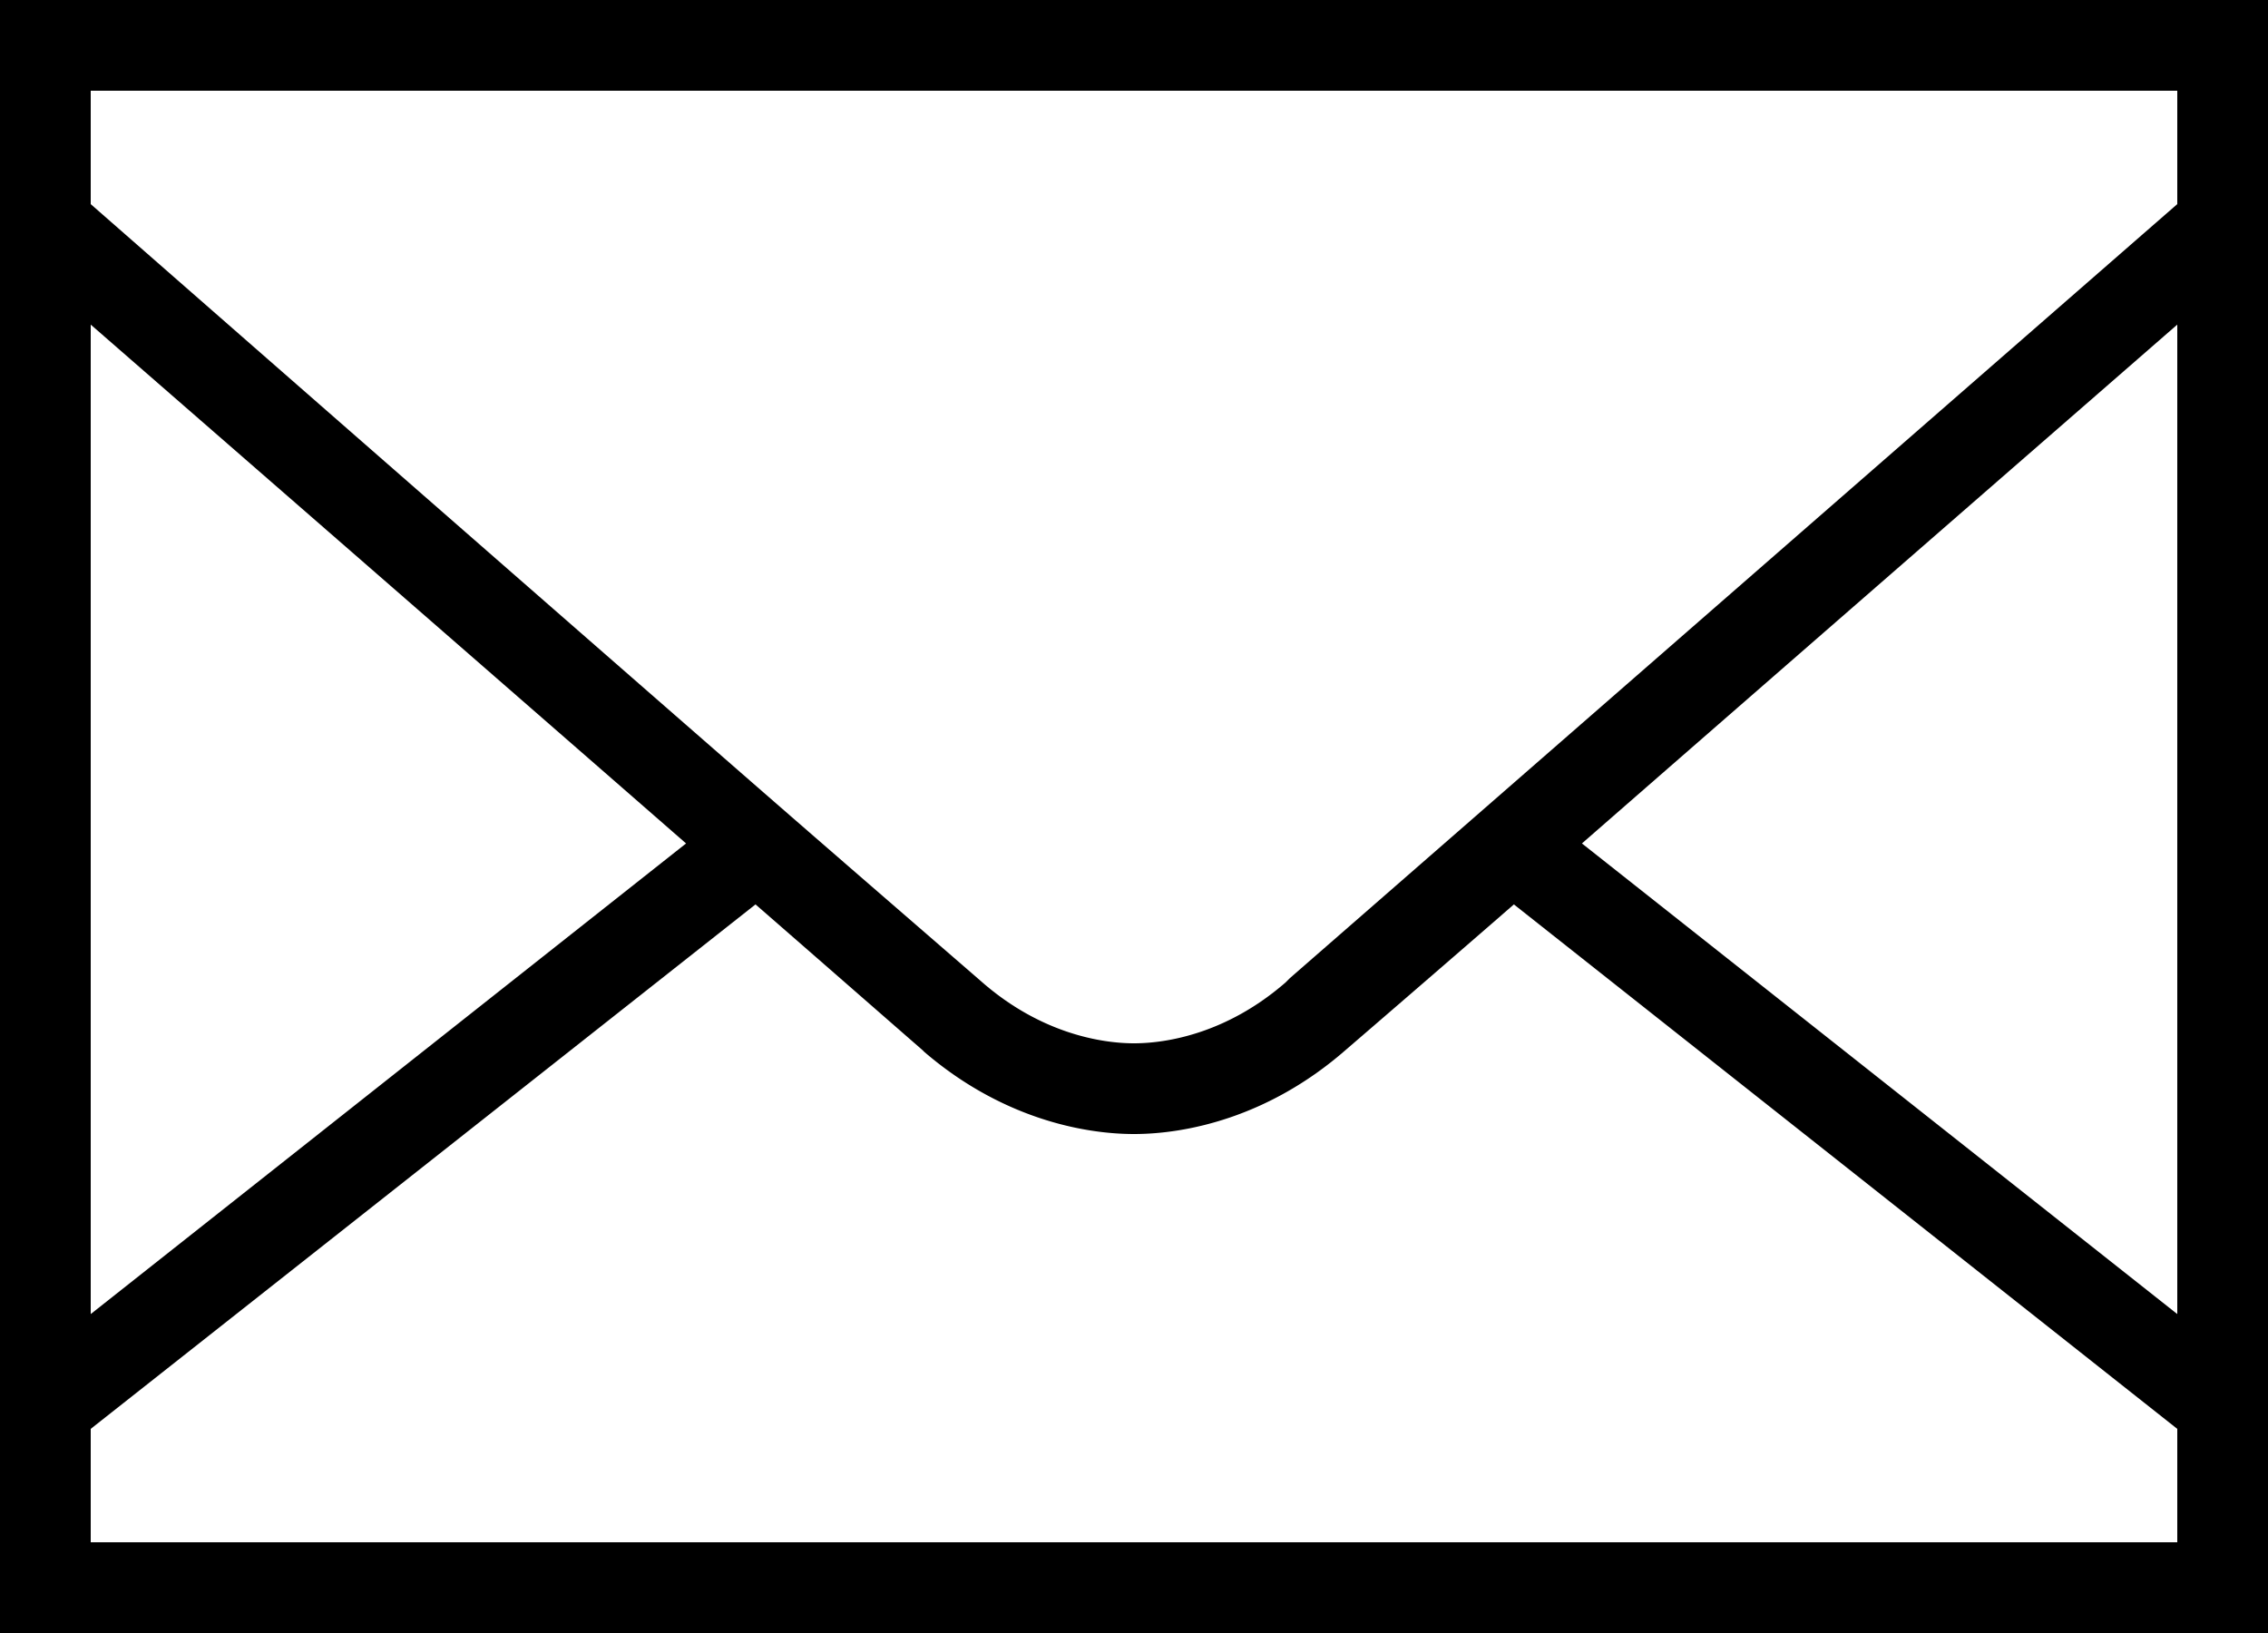 <svg xmlns="http://www.w3.org/2000/svg" viewBox="0 0 50 36"><path d="M0 0v36h50V0H0zm2 2h46v2.5c-.391.34-17.926 15.637-19.562 17.062l-.094.094C27.047 22.785 25.719 23 25 23c-.715 0-2.047-.215-3.344-1.344-.371-.324-3.043-2.633-4.968-4.312A10889.81 10889.81 0 0 1 2 4.5V2zm0 5.156c1.734 1.512 7.887 6.867 13.125 11.438L2 28.969V7.156zm46 0v21.813L34.875 18.594C40.113 14.023 46.266 8.668 48 7.156zM16.656 19.938c1.215 1.058 3.41 2.976 3.688 3.218l.031.032C22.066 24.641 23.863 25 25 25c1.145 0 2.957-.363 4.656-1.844.282-.242 2.492-2.148 3.719-3.218L48 31.5V34H2v-2.5l14.656-11.562z"/></svg>
